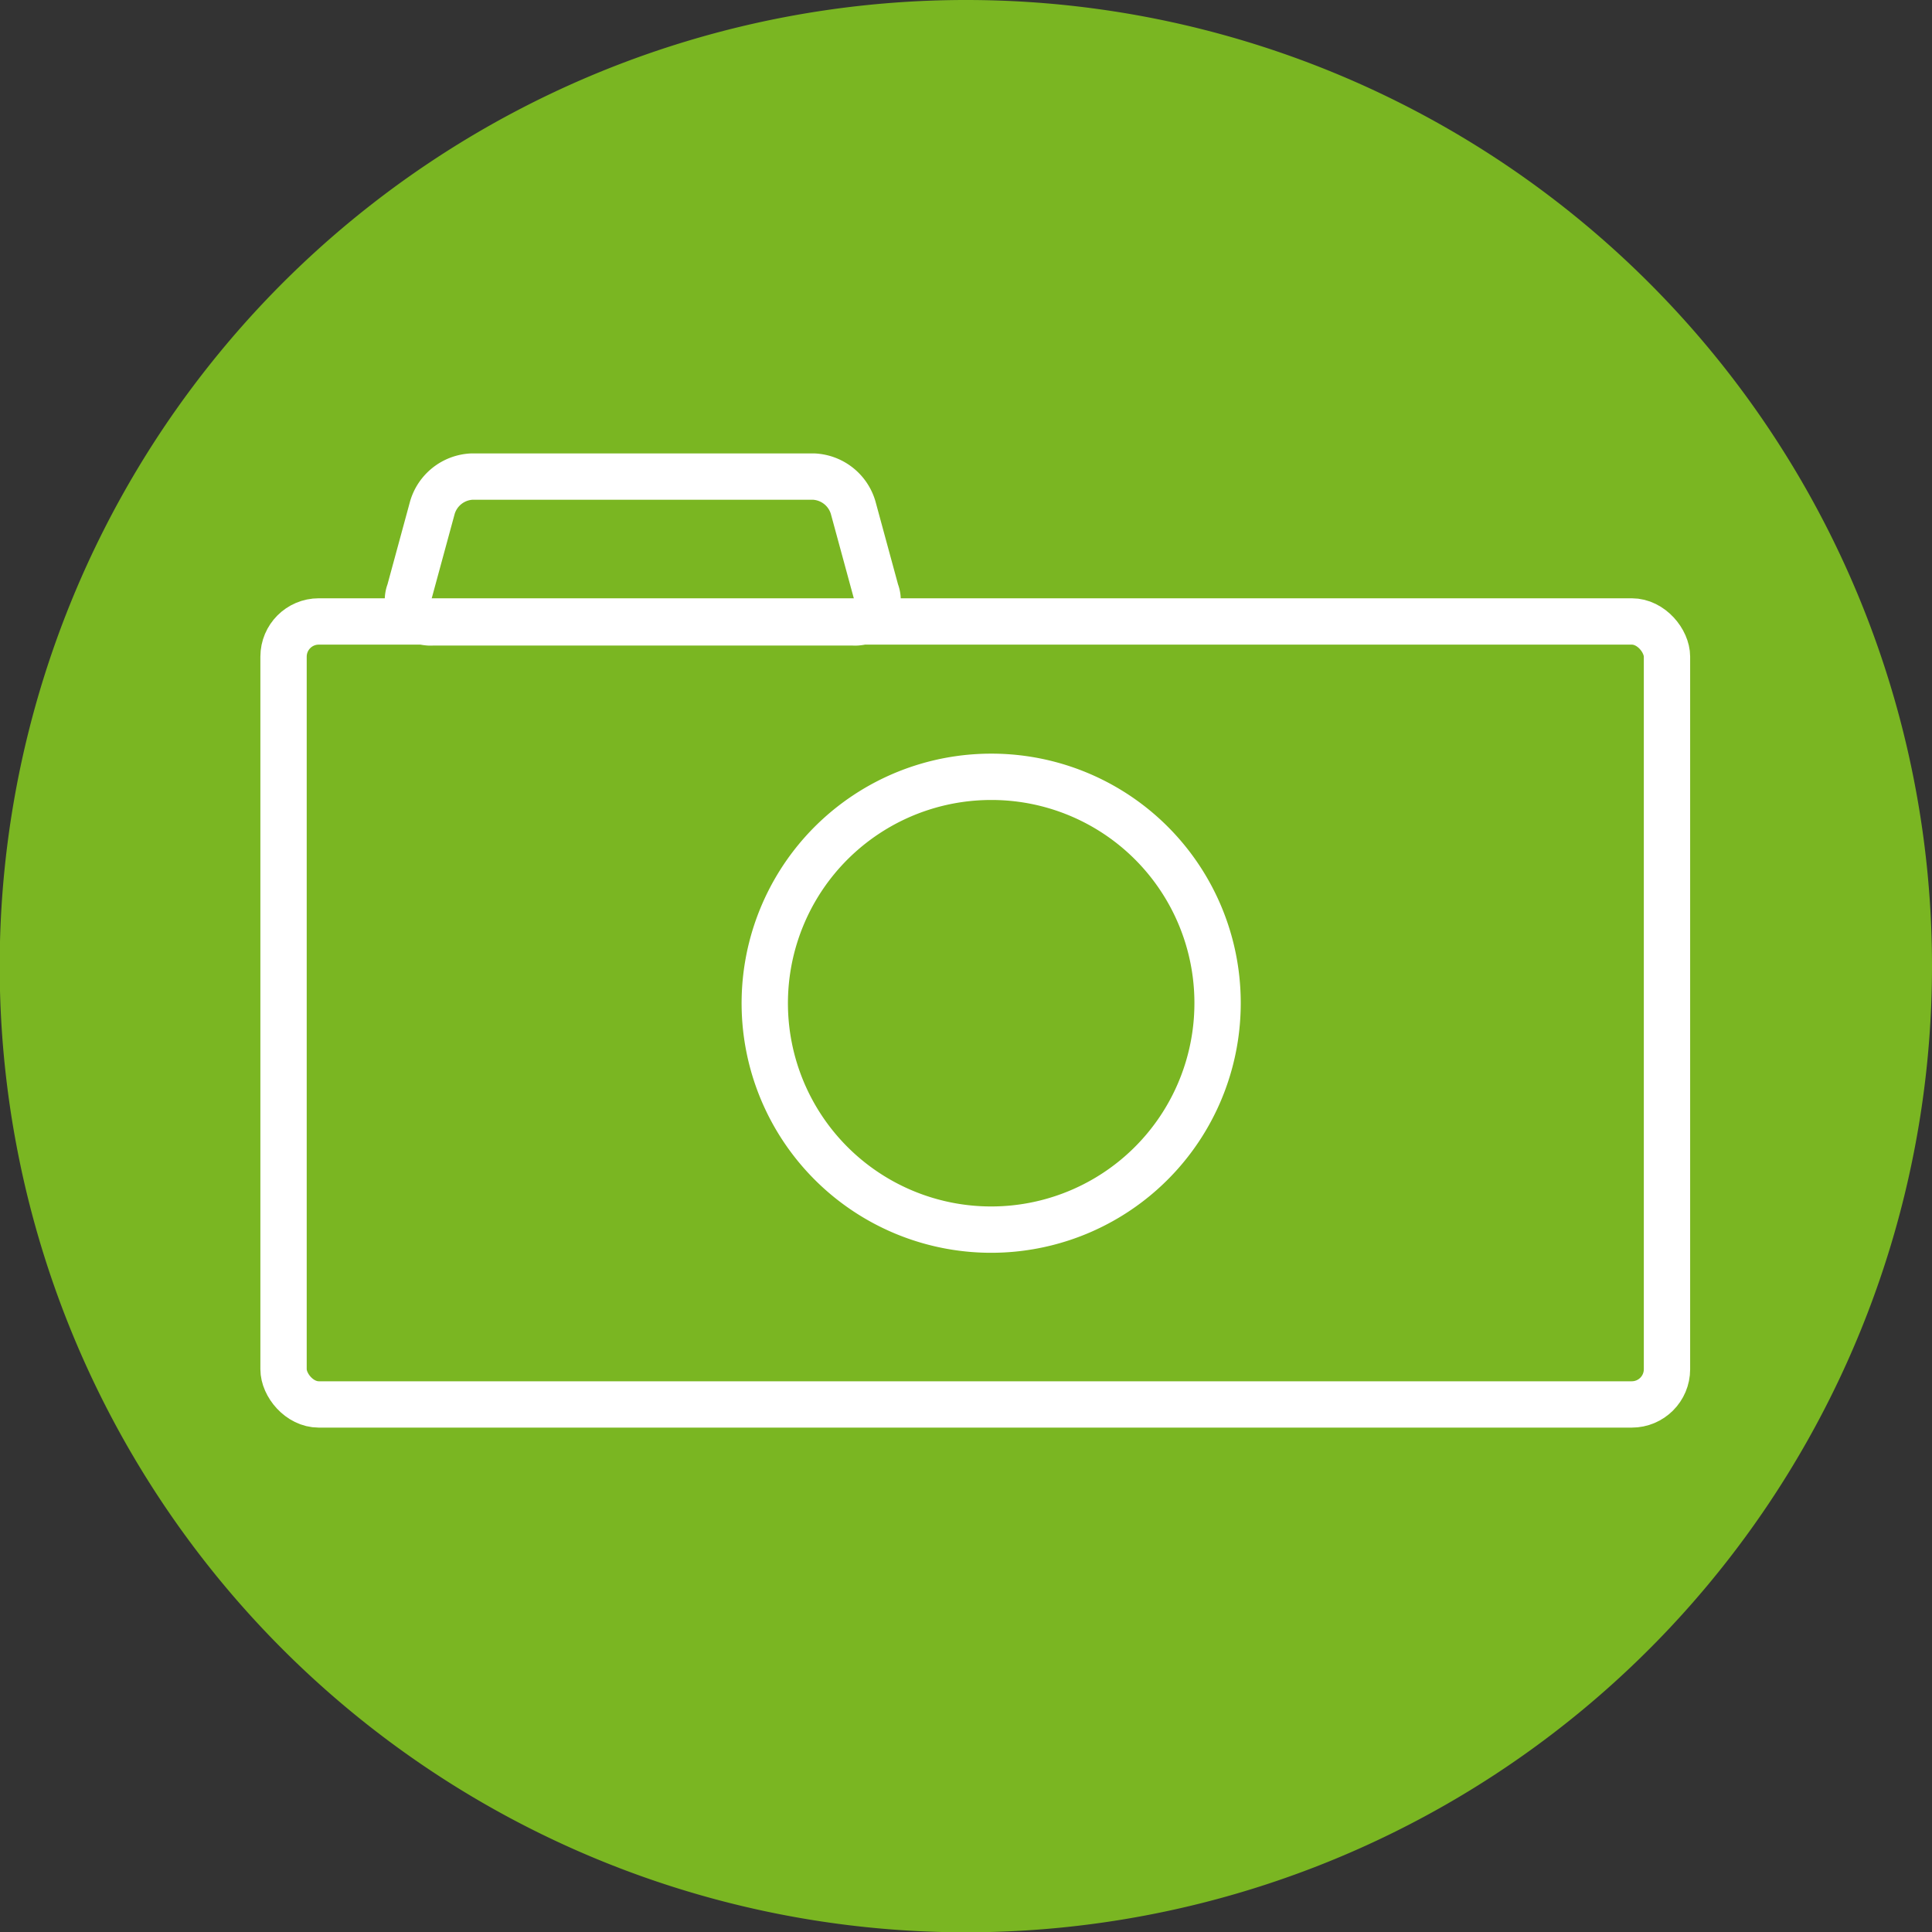 <?xml version="1.0" encoding="UTF-8"?> <svg xmlns="http://www.w3.org/2000/svg" viewBox="0 0 62.55 62.55"><rect x="0" y="0" width="62.55" height="62.55" fill="#333333" stroke="none"/><defs><style>.cls-1{fill:#7ab622;}.cls-2{fill:none;stroke:#fff;stroke-linecap:round;stroke-linejoin:round;stroke-width:1.5px;}</style></defs><g id="Layer_2" data-name="Layer 2"><g id="Layer_1-2" data-name="Layer 1"><path class="cls-1" d="M62.55,31.28A31.28,31.28,0,1,1,31.28,0,31.27,31.27,0,0,1,62.55,31.28Z"></path><rect class="cls-2" x="9.18" y="20.12" width="44.79" height="25.35" rx="1.14"></rect><path class="cls-2" d="M39.42,32.47a7.33,7.33,0,1,1-7.33-7.32A7.32,7.32,0,0,1,39.42,32.47Z"></path><path class="cls-2" d="M28.36,19.15a.73.73,0,0,1-.74,1H14a.73.73,0,0,1-.74-1L14,16.43a1.4,1.4,0,0,1,1.27-1H26.35a1.4,1.4,0,0,1,1.27,1Z"></path></g></g></svg> 